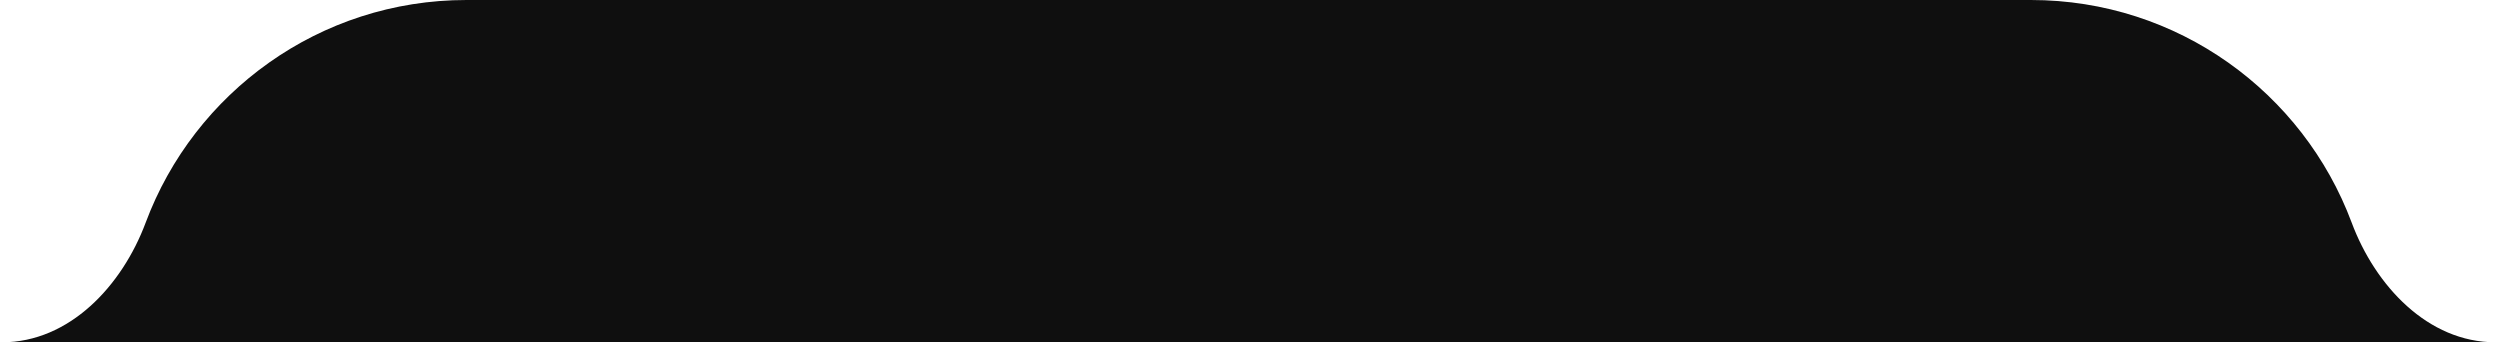 <?xml version="1.0" encoding="UTF-8"?> <svg xmlns="http://www.w3.org/2000/svg" width="409" height="56" viewBox="0 0 409 56" fill="none"> <path fill-rule="evenodd" clip-rule="evenodd" d="M76.945 0.003C76.735 0.001 76.525 0 76.314 0C52.275 0 31.774 15.147 23.834 36.417C19.971 46.766 11.36 56 0.314 56C11.36 56 19.971 65.234 23.834 75.583C31.774 96.853 52.275 112 76.314 112C76.525 112 76.736 111.999 76.947 111.997C77.156 111.999 77.366 112 77.576 112H331.332C331.485 112 331.637 111.999 331.79 111.998C331.944 111.999 332.098 112 332.252 112C356.291 112 376.792 96.853 384.733 75.583C388.596 65.234 397.206 56 408.252 56C397.206 56 388.596 46.766 384.733 36.417C376.792 15.147 356.291 0 332.252 0C332.098 0 331.945 0.001 331.792 0.002C331.639 0.001 331.486 0 331.332 0H77.576C77.366 0 77.155 0.001 76.945 0.003Z" fill="#0F0F0F"></path> </svg> 